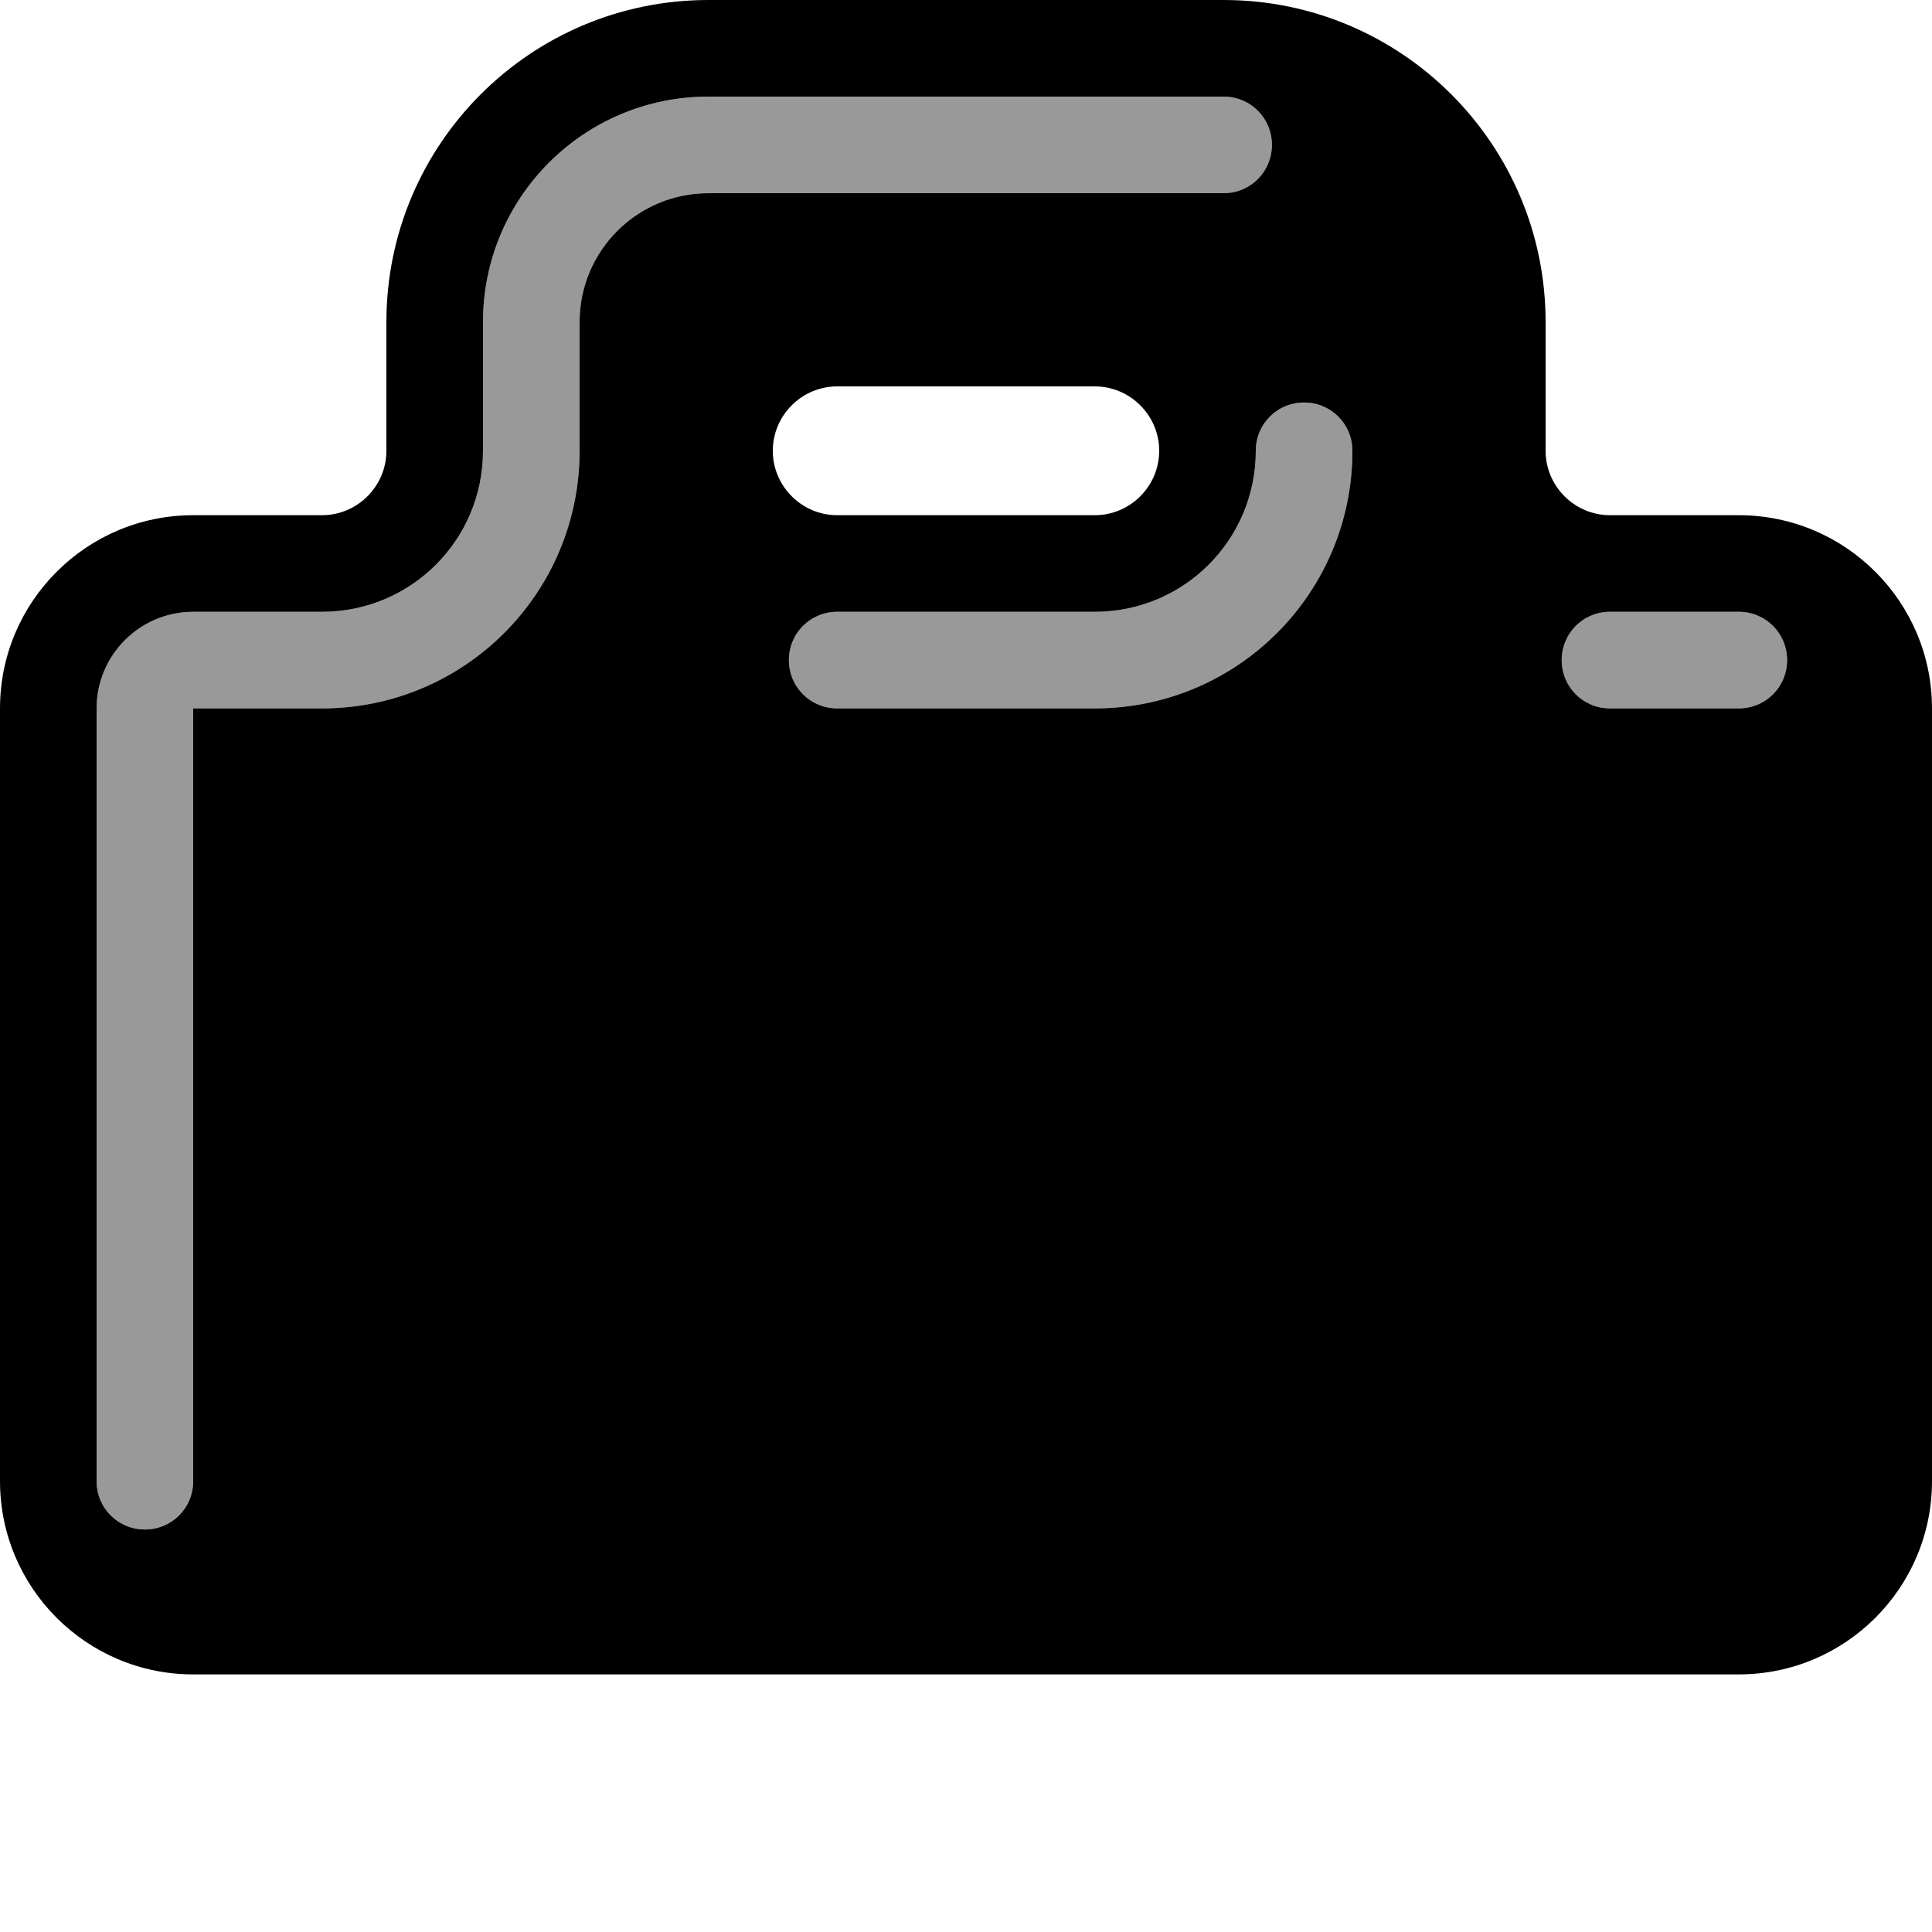 <svg xmlns="http://www.w3.org/2000/svg" viewBox="0 0 540 540"><!--! Font Awesome Pro 7.1.0 by @fontawesome - https://fontawesome.com License - https://fontawesome.com/license (Commercial License) Copyright 2025 Fonticons, Inc. --><path opacity=".4" fill="currentColor" d="M27 198l0 216c0 7.5 6 13.5 13.5 13.5S54 421.5 54 414l0-216 36 0c39.8 0 72-32.2 72-72l0-36c0-19.9 16.1-36 36-36l144 0c7.5 0 13.5-6 13.5-13.5S349.5 27 342 27L198 27c-34.8 0-63 28.2-63 63l0 36c0 24.9-20.1 45-45 45l-36 0c-14.9 0-27 12.1-27 27zm193.5-13.5c0 7.5 6 13.5 13.5 13.5l72 0c39.8 0 72-32.2 72-72 0-7.5-6-13.5-13.5-13.5S351 118.5 351 126c0 24.9-20.1 45-45 45l-72 0c-7.5 0-13.5 6-13.5 13.5zm216 0c0 7.5 6 13.5 13.5 13.5l36 0c7.5 0 13.5-6 13.5-13.5S493.5 171 486 171l-36 0c-7.5 0-13.5 6-13.5 13.5z"/><path fill="currentColor" d="M108 126c0 9.9-8.1 18-18 18l-36 0c-29.8 0-54 24.2-54 54L0 414c0 29.8 24.2 54 54 54l432 0c29.8 0 54-24.2 54-54l0-216c0-29.8-24.2-54-54-54l-36 0c-9.9 0-18-8.1-18-18l0-36c0-49.7-40.3-90-90-90L198 0c-49.7 0-90 40.3-90 90l0 36zm108 0c0-9.9 8.1-18 18-18l72 0c9.9 0 18 8.1 18 18s-8.1 18-18 18l-72 0c-9.9 0-18-8.1-18-18zM162 90l0 36c0 39.8-32.2 72-72 72l-36 0 0 216c0 7.5-6 13.5-13.5 13.5S27 421.5 27 414l0-216c0-14.9 12.1-27 27-27l36 0c24.9 0 45-20.1 45-45l0-36c0-34.8 28.2-63 63-63l144 0c7.5 0 13.5 6 13.5 13.5S349.5 54 342 54L198 54c-19.9 0-36 16.1-36 36zm216 36c0 39.8-32.2 72-72 72l-72 0c-7.5 0-13.5-6-13.5-13.5s6-13.5 13.5-13.5l72 0c24.9 0 45-20.1 45-45 0-7.5 6-13.5 13.5-13.5s13.5 6 13.5 13.5zm72 45l36 0c7.5 0 13.5 6 13.5 13.5S493.5 198 486 198l-36 0c-7.5 0-13.5-6-13.5-13.5s6-13.5 13.5-13.5z"/></svg>